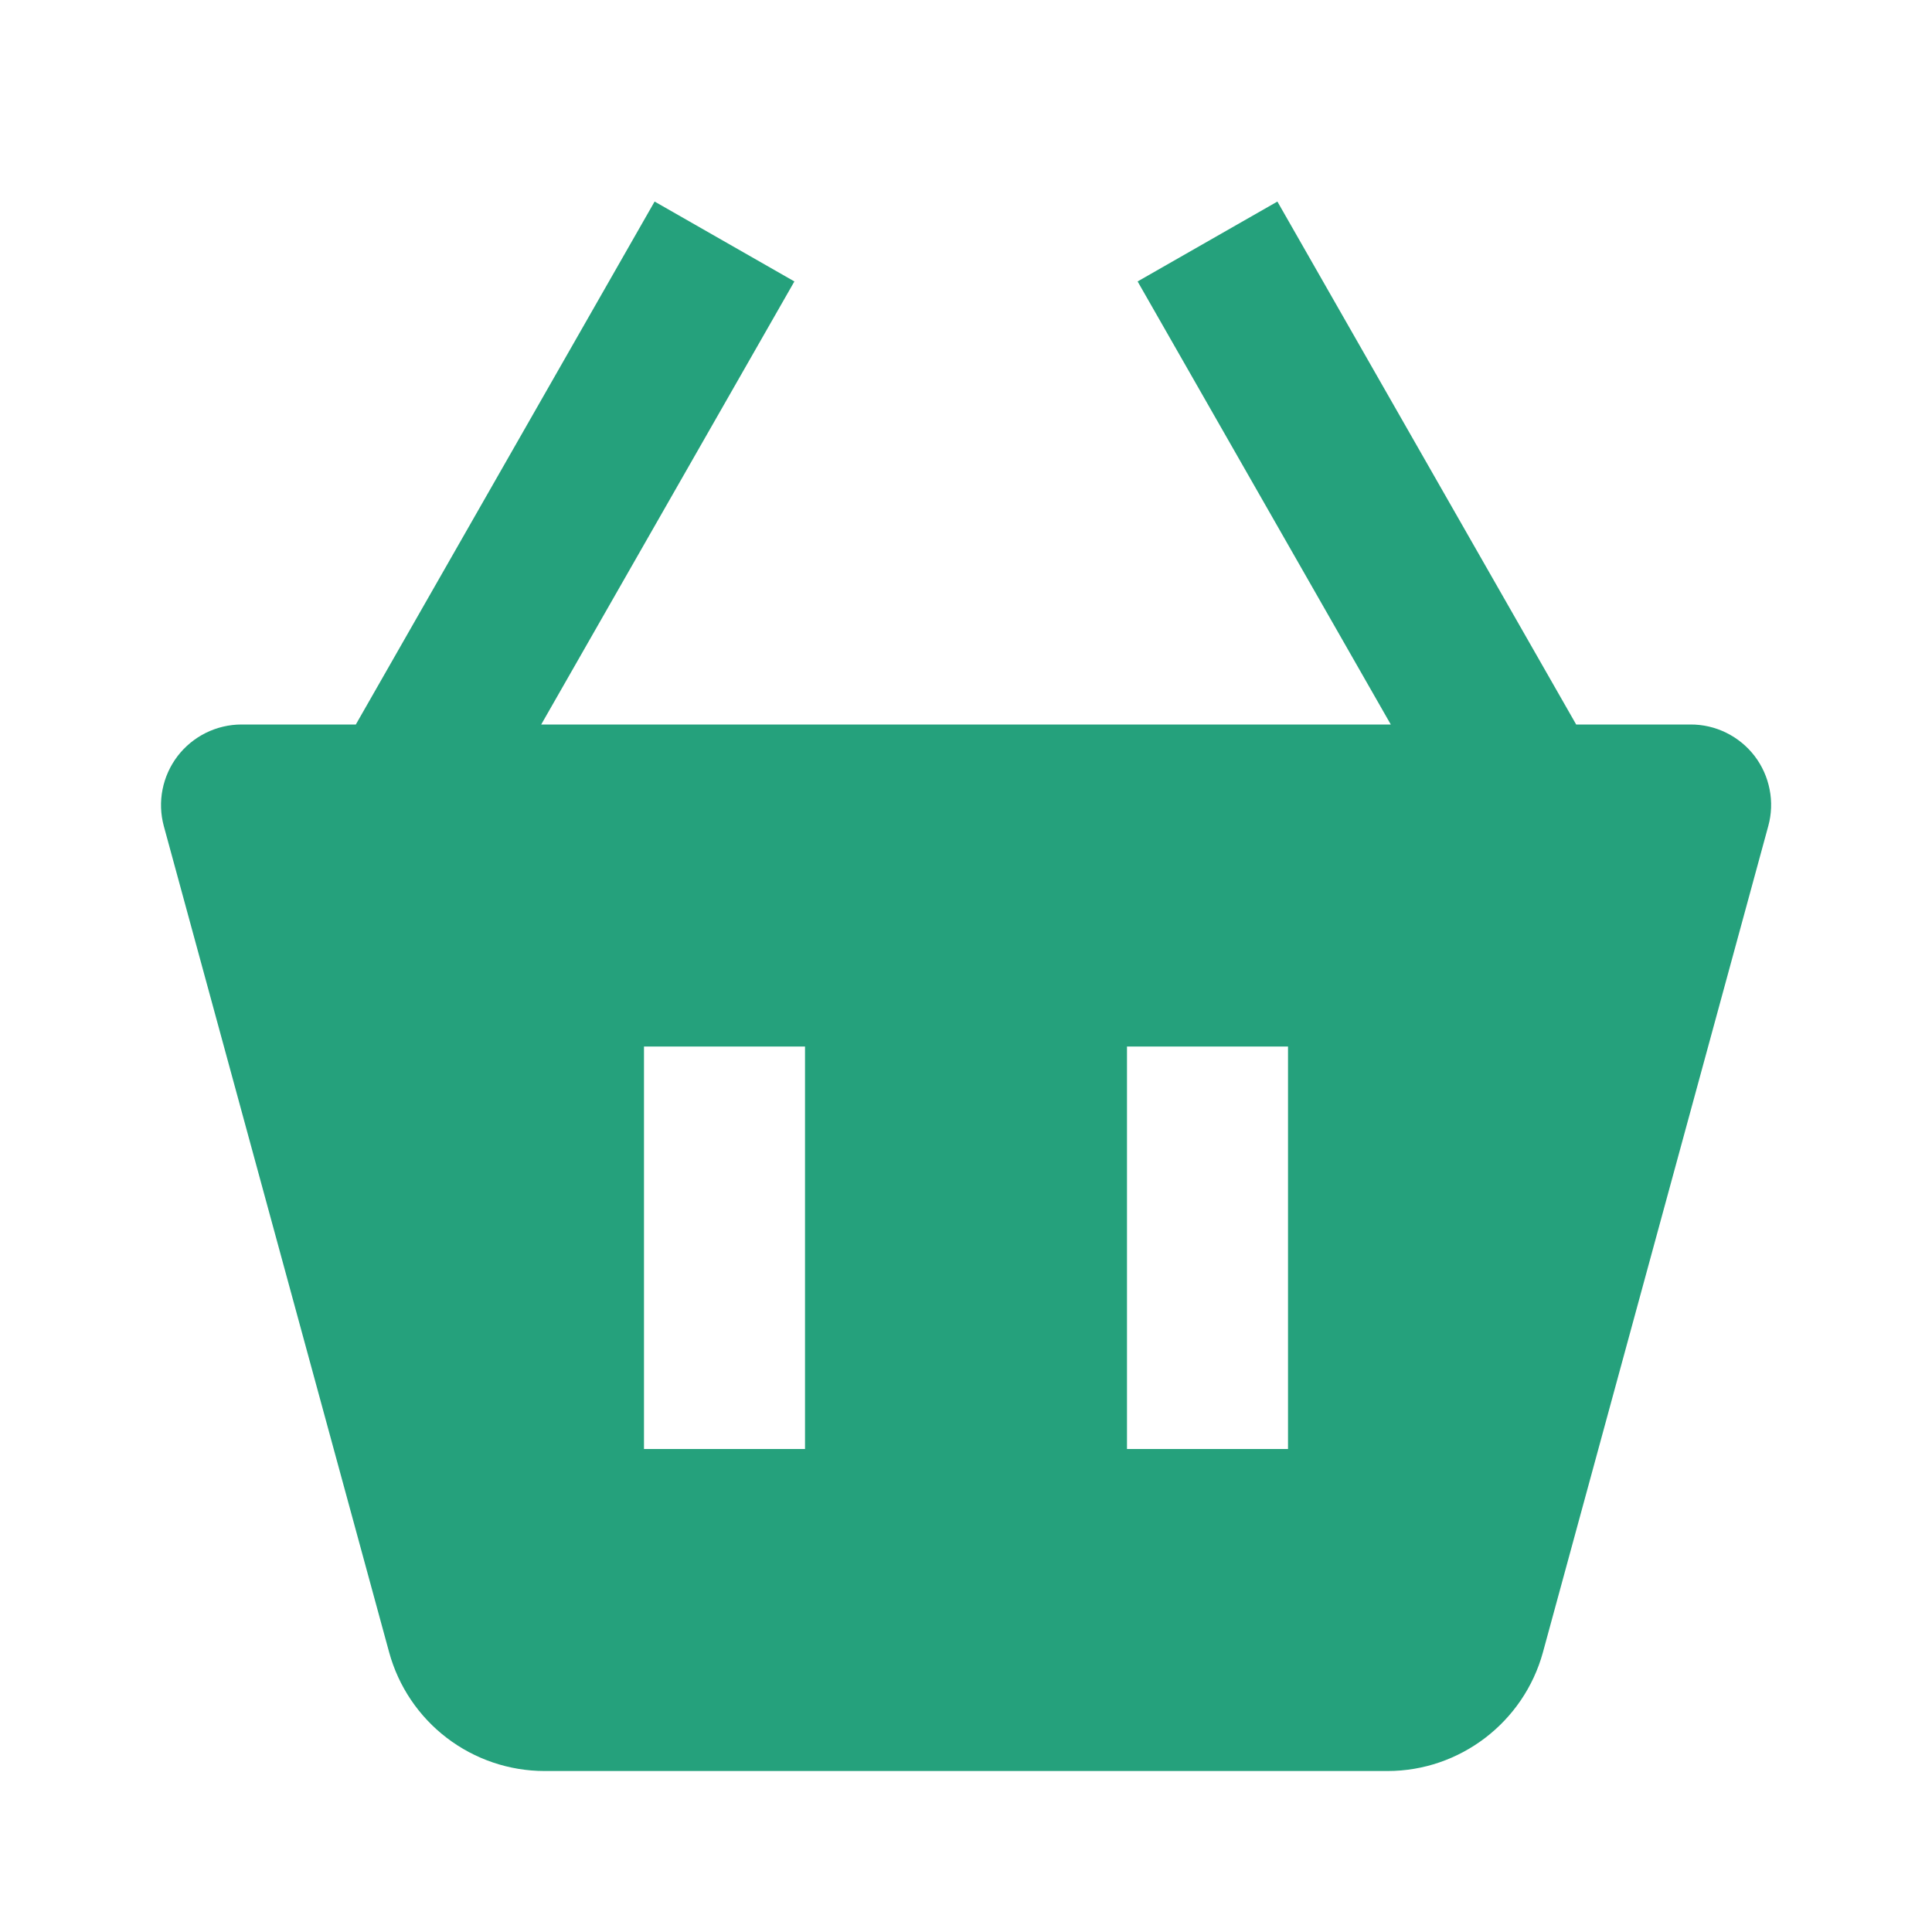 <svg width="40" height="40" viewBox="0 0 40 40" fill="none" xmlns="http://www.w3.org/2000/svg">
<g id="bxs-basket.svg">
<path id="Vector" d="M13.553 4.173L7.367 15H5C4.744 15 4.491 15.06 4.262 15.173C4.032 15.287 3.832 15.452 3.676 15.655C3.521 15.859 3.414 16.096 3.365 16.347C3.315 16.598 3.325 16.858 3.392 17.105L8.057 34.21C8.25 34.915 8.669 35.537 9.25 35.981C9.832 36.425 10.542 36.666 11.273 36.667H28.728C30.225 36.667 31.548 35.658 31.945 34.208L36.61 17.103C36.678 16.856 36.688 16.596 36.638 16.345C36.589 16.093 36.483 15.856 36.327 15.652C36.171 15.449 35.97 15.284 35.74 15.171C35.51 15.057 35.257 14.999 35 15H32.633L26.447 4.173L23.553 5.827L28.795 15H11.205L16.447 5.827L13.553 4.173ZM23.333 21.667H26.667V30H23.333V21.667ZM13.333 21.667H16.667V30H13.333V21.667Z" fill="#25A17C"/>
</g>
</svg>
